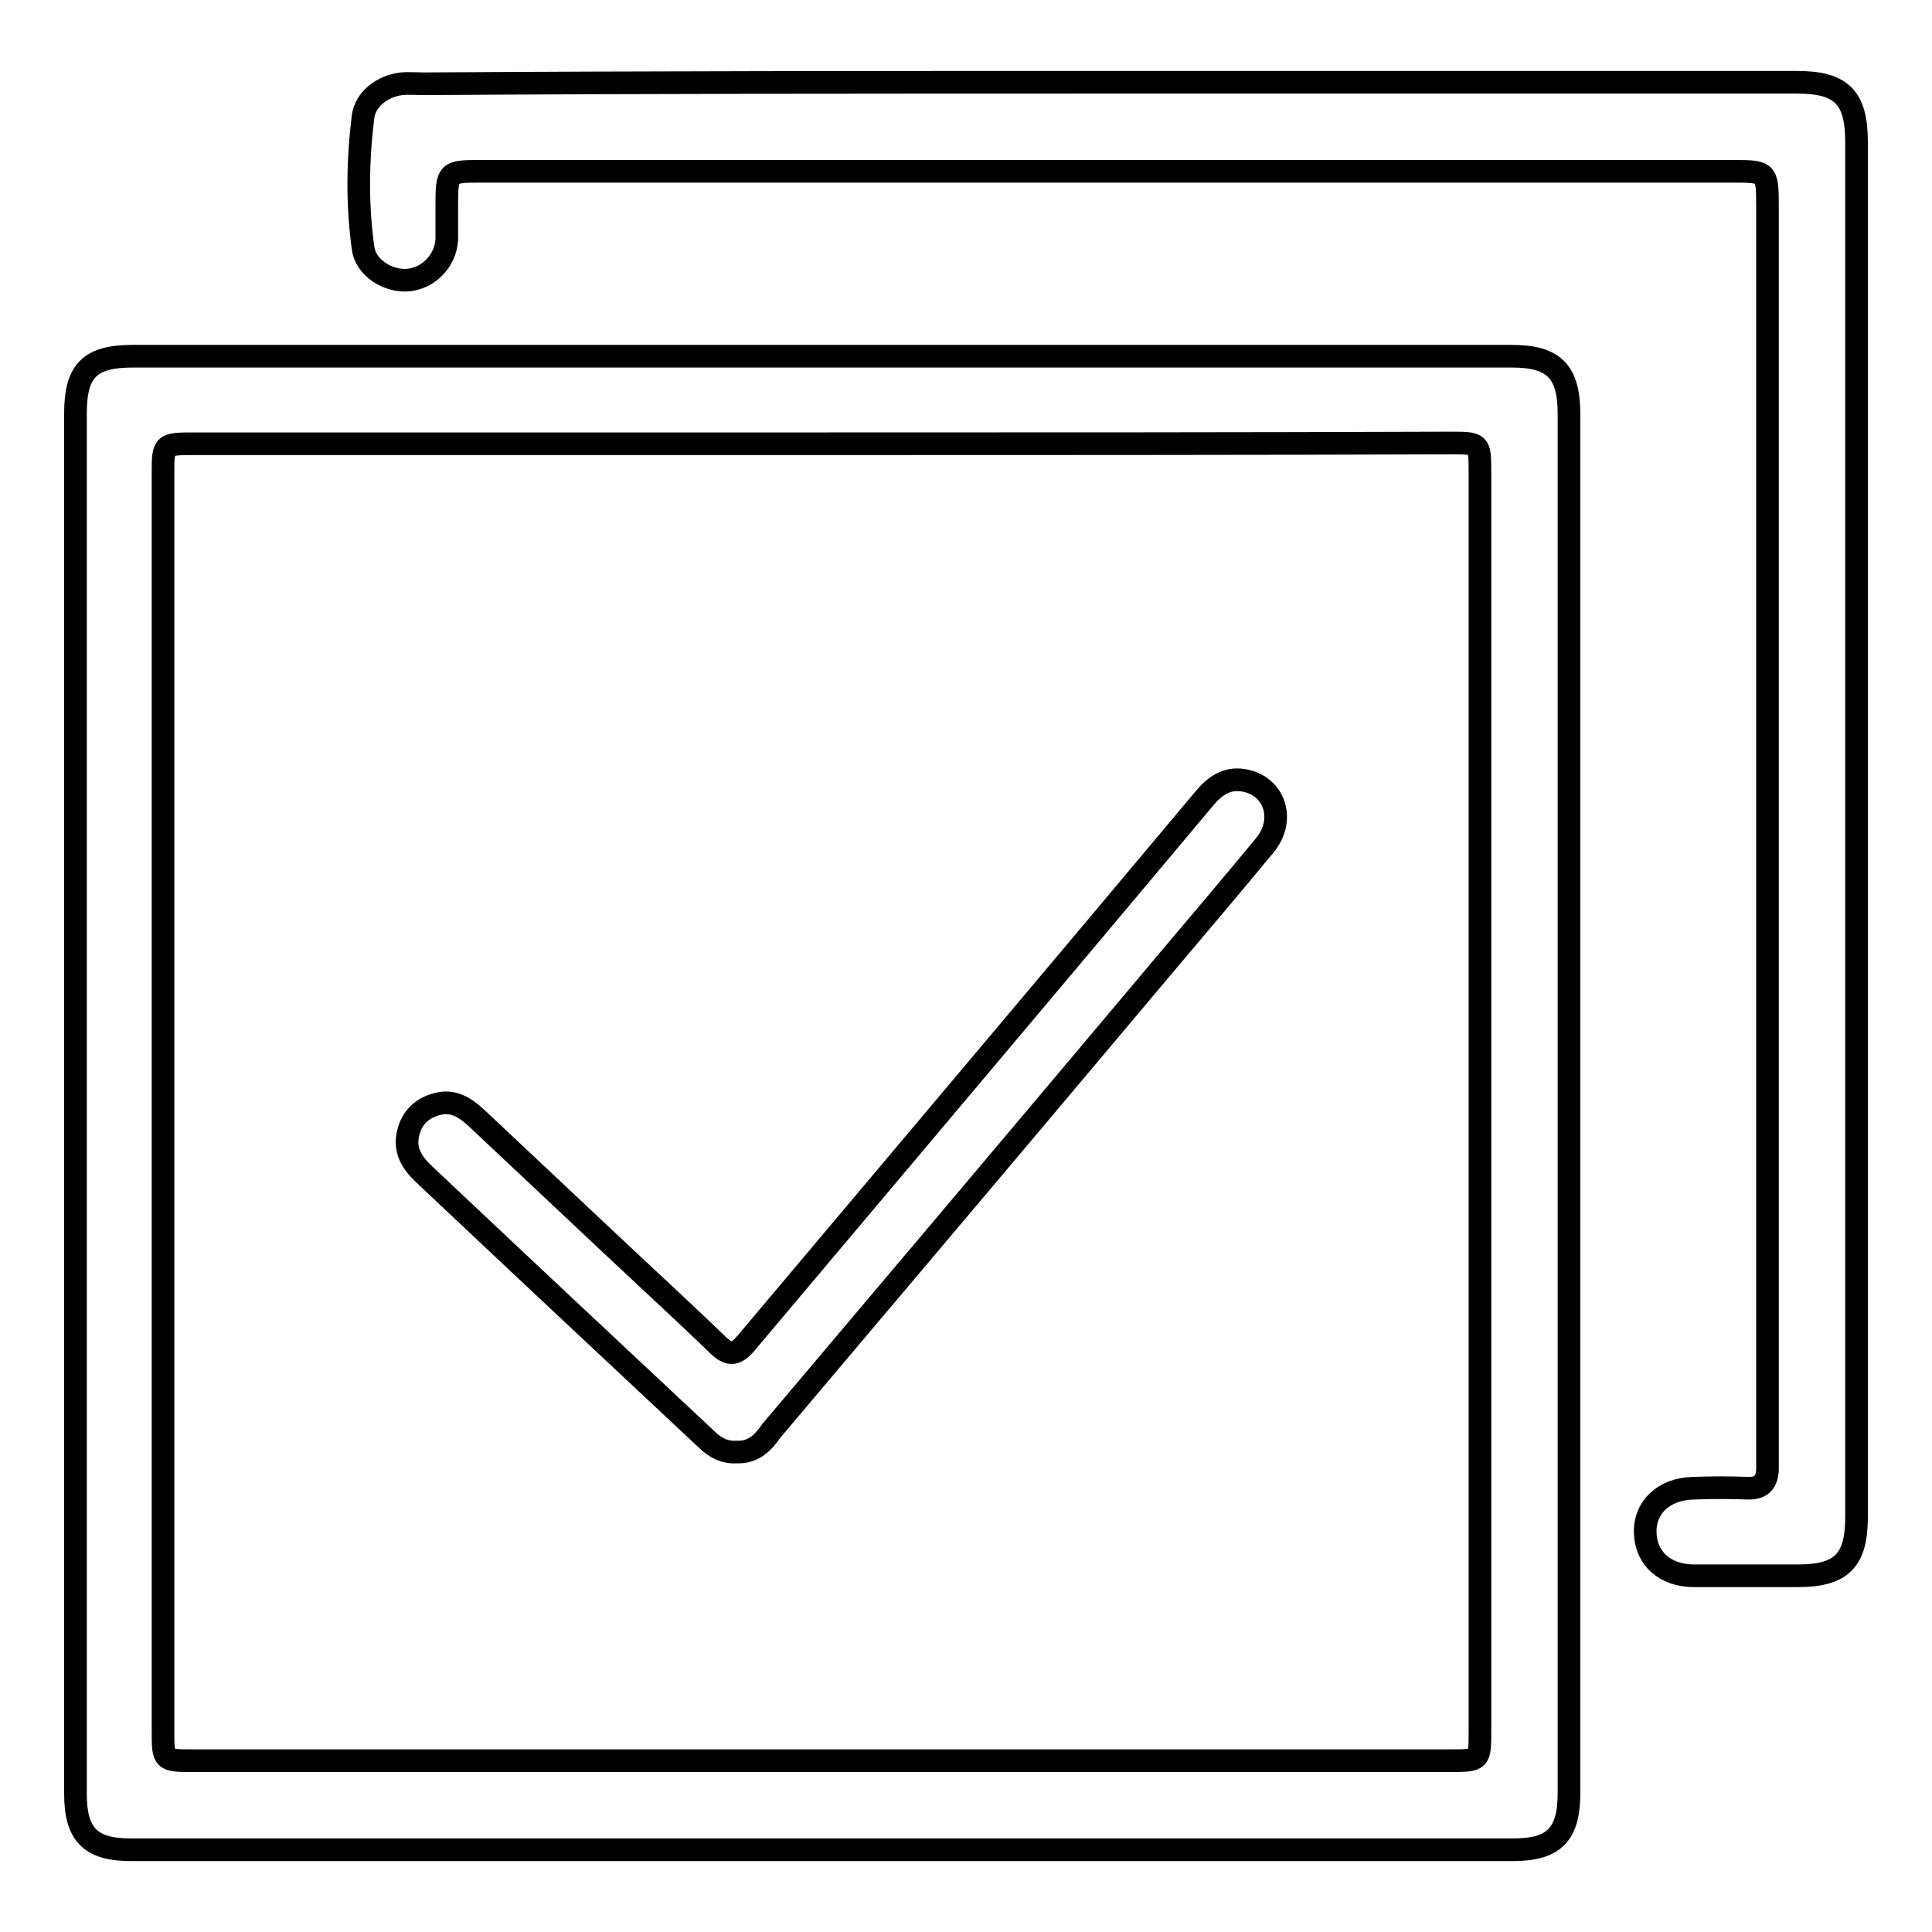 <?xml version="1.0" encoding="utf-8"?>
<!-- Svg Vector Icons : http://www.onlinewebfonts.com/icon -->
<!DOCTYPE svg PUBLIC "-//W3C//DTD SVG 1.1//EN" "http://www.w3.org/Graphics/SVG/1.1/DTD/svg11.dtd">
<svg version="1.1" xmlns="http://www.w3.org/2000/svg" xmlns:xlink="http://www.w3.org/1999/xlink" x="0px" y="0px" viewBox="0 0 256 256" enable-background="new 0 0 256 256" xml:space="preserve">
<g><g><path stroke-width="3" fill-opacity="0" stroke="#000000"  d="M10,146.4c0-30.5,0-61.1,0-91.6c0-5.7,1.9-7.6,7.6-7.6c60.9,0,121.8,0,182.7,0c5.6,0,7.6,2,7.6,7.7c0,60.9,0,121.8,0,182.7c0,5.5-2,7.5-7.4,7.5c-61.1,0-122.1,0-183.2,0c-5.3,0-7.3-2-7.3-7.4C10,207.3,10,176.8,10,146.4z M108.7,58.8c-27.6,0-55.3,0-82.9,0c-4.2,0-4.2,0-4.2,4c0,55.5,0,111,0,166.5c0,4,0,4,4,4c55.5,0,111,0,166.5,0c4,0,4,0,4-3.9c0-55.6,0-111.2,0-166.8c0-3.9,0-3.9-3.9-3.9C164.5,58.8,136.6,58.8,108.7,58.8z"/><path stroke-width="3" fill-opacity="0" stroke="#000000"  d="M147.2,10.9c30.3,0,60.6,0,90.9,0c5.9,0,7.9,2,7.9,7.9c0,60.7,0,121.5,0,182.2c0,5.8-2,7.8-7.8,7.8c-4.6,0-9.1,0-13.7,0c-3.9,0-6.4-2.3-6.5-5.7c-0.1-3.4,2.5-5.8,6.3-5.9c2.5-0.1,5-0.1,7.4,0c1.7,0,2.4-0.8,2.5-2.4c0-0.7,0-1.5,0-2.2c0-55.1,0-110.2,0-165.3c0-4.6-0.1-4.6-4.6-4.6c-55.3,0-110.5,0-165.8,0c-4.5,0-4.6,0-4.6,4.6c0,1.5,0,3,0,4.5c-0.2,2.8-2.4,5-5,5.3c-2.7,0.3-5.8-1.6-6.1-4.3c-0.8-5.8-0.7-11.6,0-17.3c0.3-2.4,2.6-4.1,5.1-4.4c1-0.1,2,0,3,0C86.7,10.9,116.9,10.9,147.2,10.9z"/><path stroke-width="3" fill-opacity="0" stroke="#000000"  d="M97.6,192.4c-1.6,0.1-2.9-0.6-4-1.7c-12.5-11.7-25-23.4-37.4-35.1c-1.6-1.5-2.7-3.2-2.1-5.5c0.5-2.1,1.9-3.3,3.8-3.8c2.2-0.6,3.8,0.5,5.3,1.9c5,4.7,10,9.4,15,14.1c5.6,5.3,11.3,10.5,16.8,15.8c1.7,1.7,2.6,1.4,4-0.3c20.2-24,40.4-47.9,60.5-71.9c1.4-1.7,3-2.9,5.3-2.5c4.1,0.7,5.6,5.2,2.8,8.6c-4.3,5.2-8.7,10.4-13.1,15.6c-17.4,20.7-34.8,41.3-52.3,62C101.1,191.2,99.8,192.5,97.6,192.4z"/></g></g>
</svg>